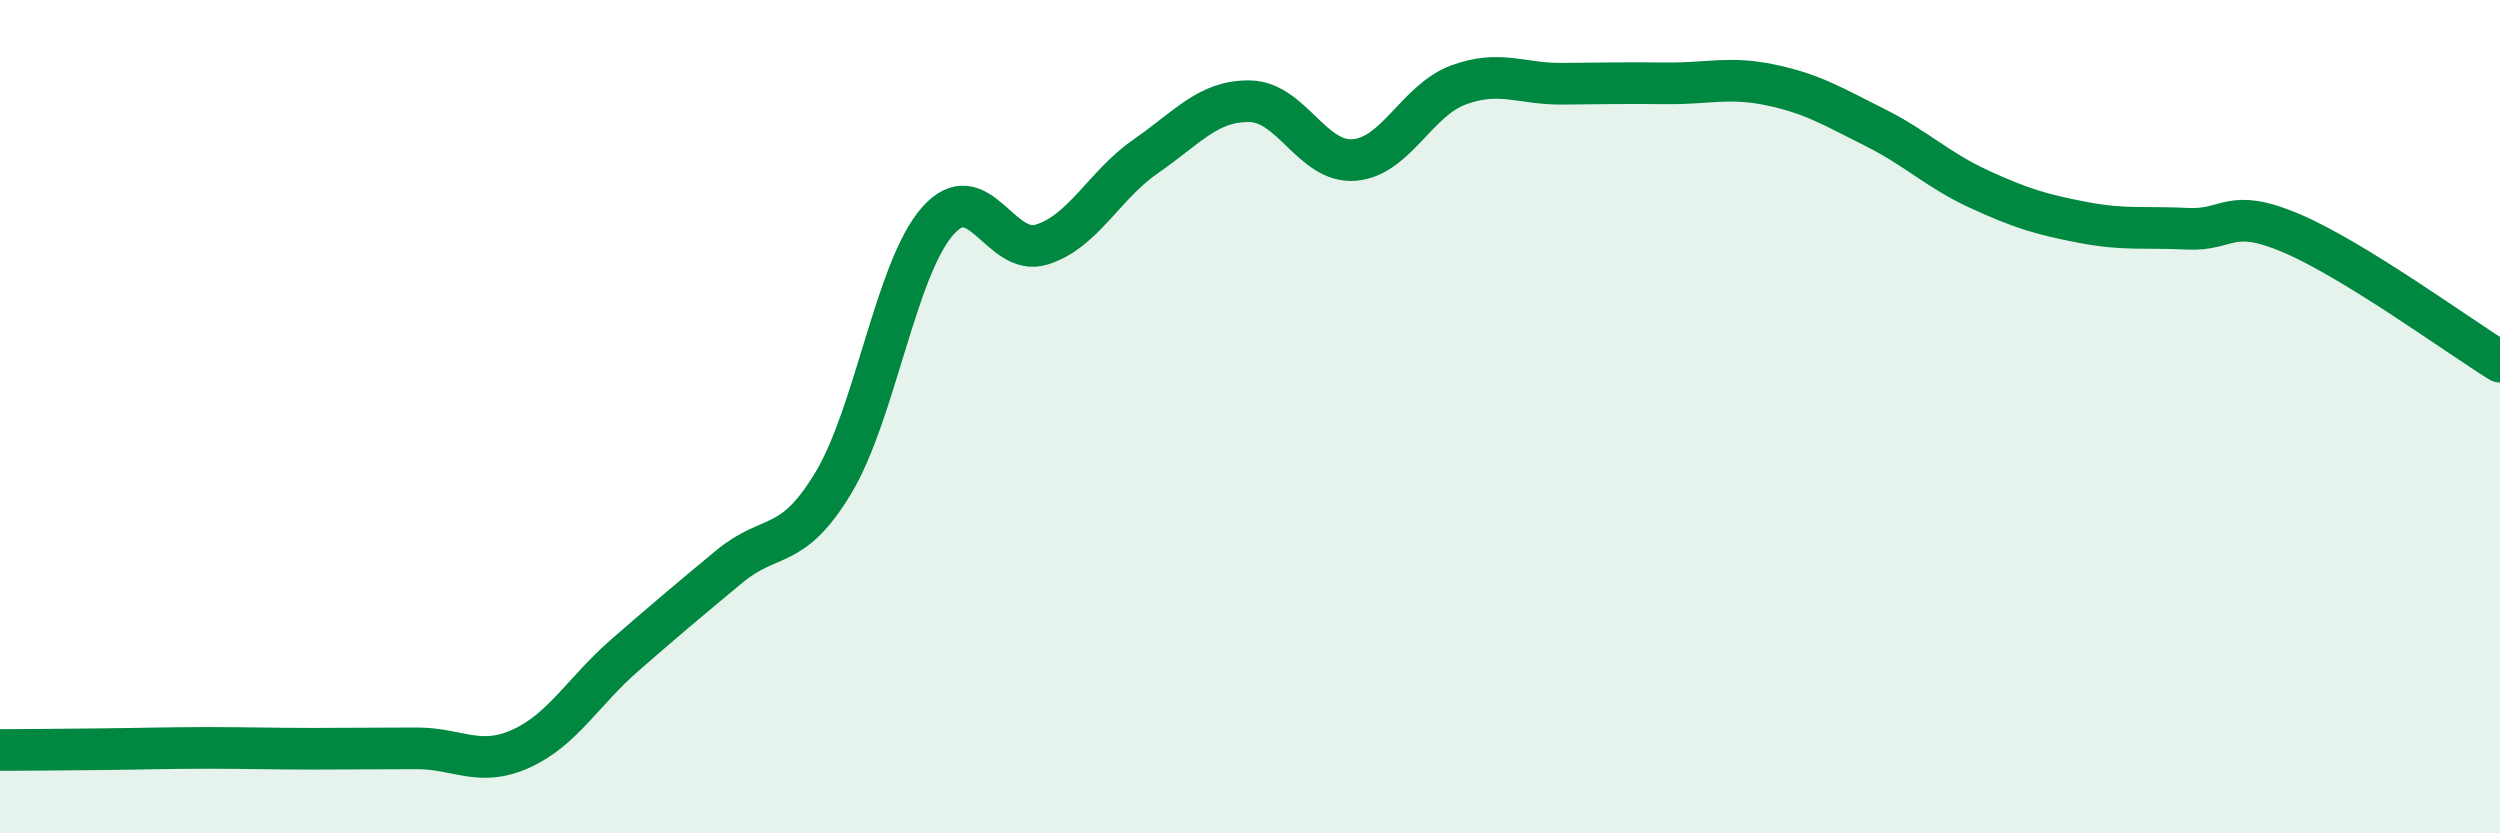 
    <svg width="60" height="20" viewBox="0 0 60 20" xmlns="http://www.w3.org/2000/svg">
      <path
        d="M 0,18 C 0.5,18 1.5,17.99 2.5,17.98 C 3.5,17.97 4,17.95 5,17.95 C 6,17.95 6.5,17.97 7.5,17.97 C 8.5,17.97 9,17.96 10,17.96 C 11,17.96 11.5,18.42 12.5,17.97 C 13.5,17.52 14,16.59 15,15.72 C 16,14.85 16.5,14.43 17.5,13.6 C 18.5,12.77 19,13.25 20,11.59 C 21,9.93 21.5,6.45 22.5,5.31 C 23.5,4.17 24,6.18 25,5.87 C 26,5.56 26.5,4.44 27.5,3.75 C 28.5,3.06 29,2.41 30,2.43 C 31,2.45 31.5,3.92 32.5,3.84 C 33.5,3.76 34,2.41 35,2.04 C 36,1.67 36.5,2.02 37.5,2.01 C 38.5,2 39,1.99 40,2 C 41,2.01 41.5,1.83 42.5,2.04 C 43.5,2.25 44,2.56 45,3.06 C 46,3.56 46.5,4.08 47.5,4.54 C 48.5,5 49,5.15 50,5.34 C 51,5.53 51.5,5.44 52.5,5.49 C 53.5,5.54 53.5,4.96 55,5.6 C 56.5,6.24 59,8.06 60,8.68L60 20L0 20Z"
        fill="#008740"
        opacity="0.1"
        stroke-linecap="round"
        stroke-linejoin="round"
      />
      <path
        d="M 0,18 C 0.5,18 1.5,17.99 2.5,17.98 C 3.5,17.97 4,17.95 5,17.95 C 6,17.95 6.5,17.97 7.5,17.97 C 8.5,17.97 9,17.96 10,17.96 C 11,17.96 11.5,18.42 12.5,17.97 C 13.5,17.52 14,16.59 15,15.72 C 16,14.85 16.5,14.43 17.5,13.6 C 18.5,12.77 19,13.25 20,11.59 C 21,9.93 21.5,6.45 22.5,5.31 C 23.5,4.17 24,6.18 25,5.87 C 26,5.56 26.5,4.44 27.5,3.75 C 28.5,3.06 29,2.41 30,2.43 C 31,2.45 31.5,3.92 32.5,3.84 C 33.5,3.76 34,2.41 35,2.04 C 36,1.67 36.5,2.02 37.5,2.01 C 38.5,2 39,1.99 40,2 C 41,2.01 41.5,1.83 42.5,2.04 C 43.5,2.25 44,2.56 45,3.06 C 46,3.56 46.5,4.08 47.5,4.54 C 48.5,5 49,5.15 50,5.34 C 51,5.53 51.5,5.44 52.5,5.49 C 53.5,5.54 53.5,4.96 55,5.6 C 56.5,6.24 59,8.06 60,8.68"
        stroke="#008740"
        stroke-width="1"
        fill="none"
        stroke-linecap="round"
        stroke-linejoin="round"
      />
    </svg>
  